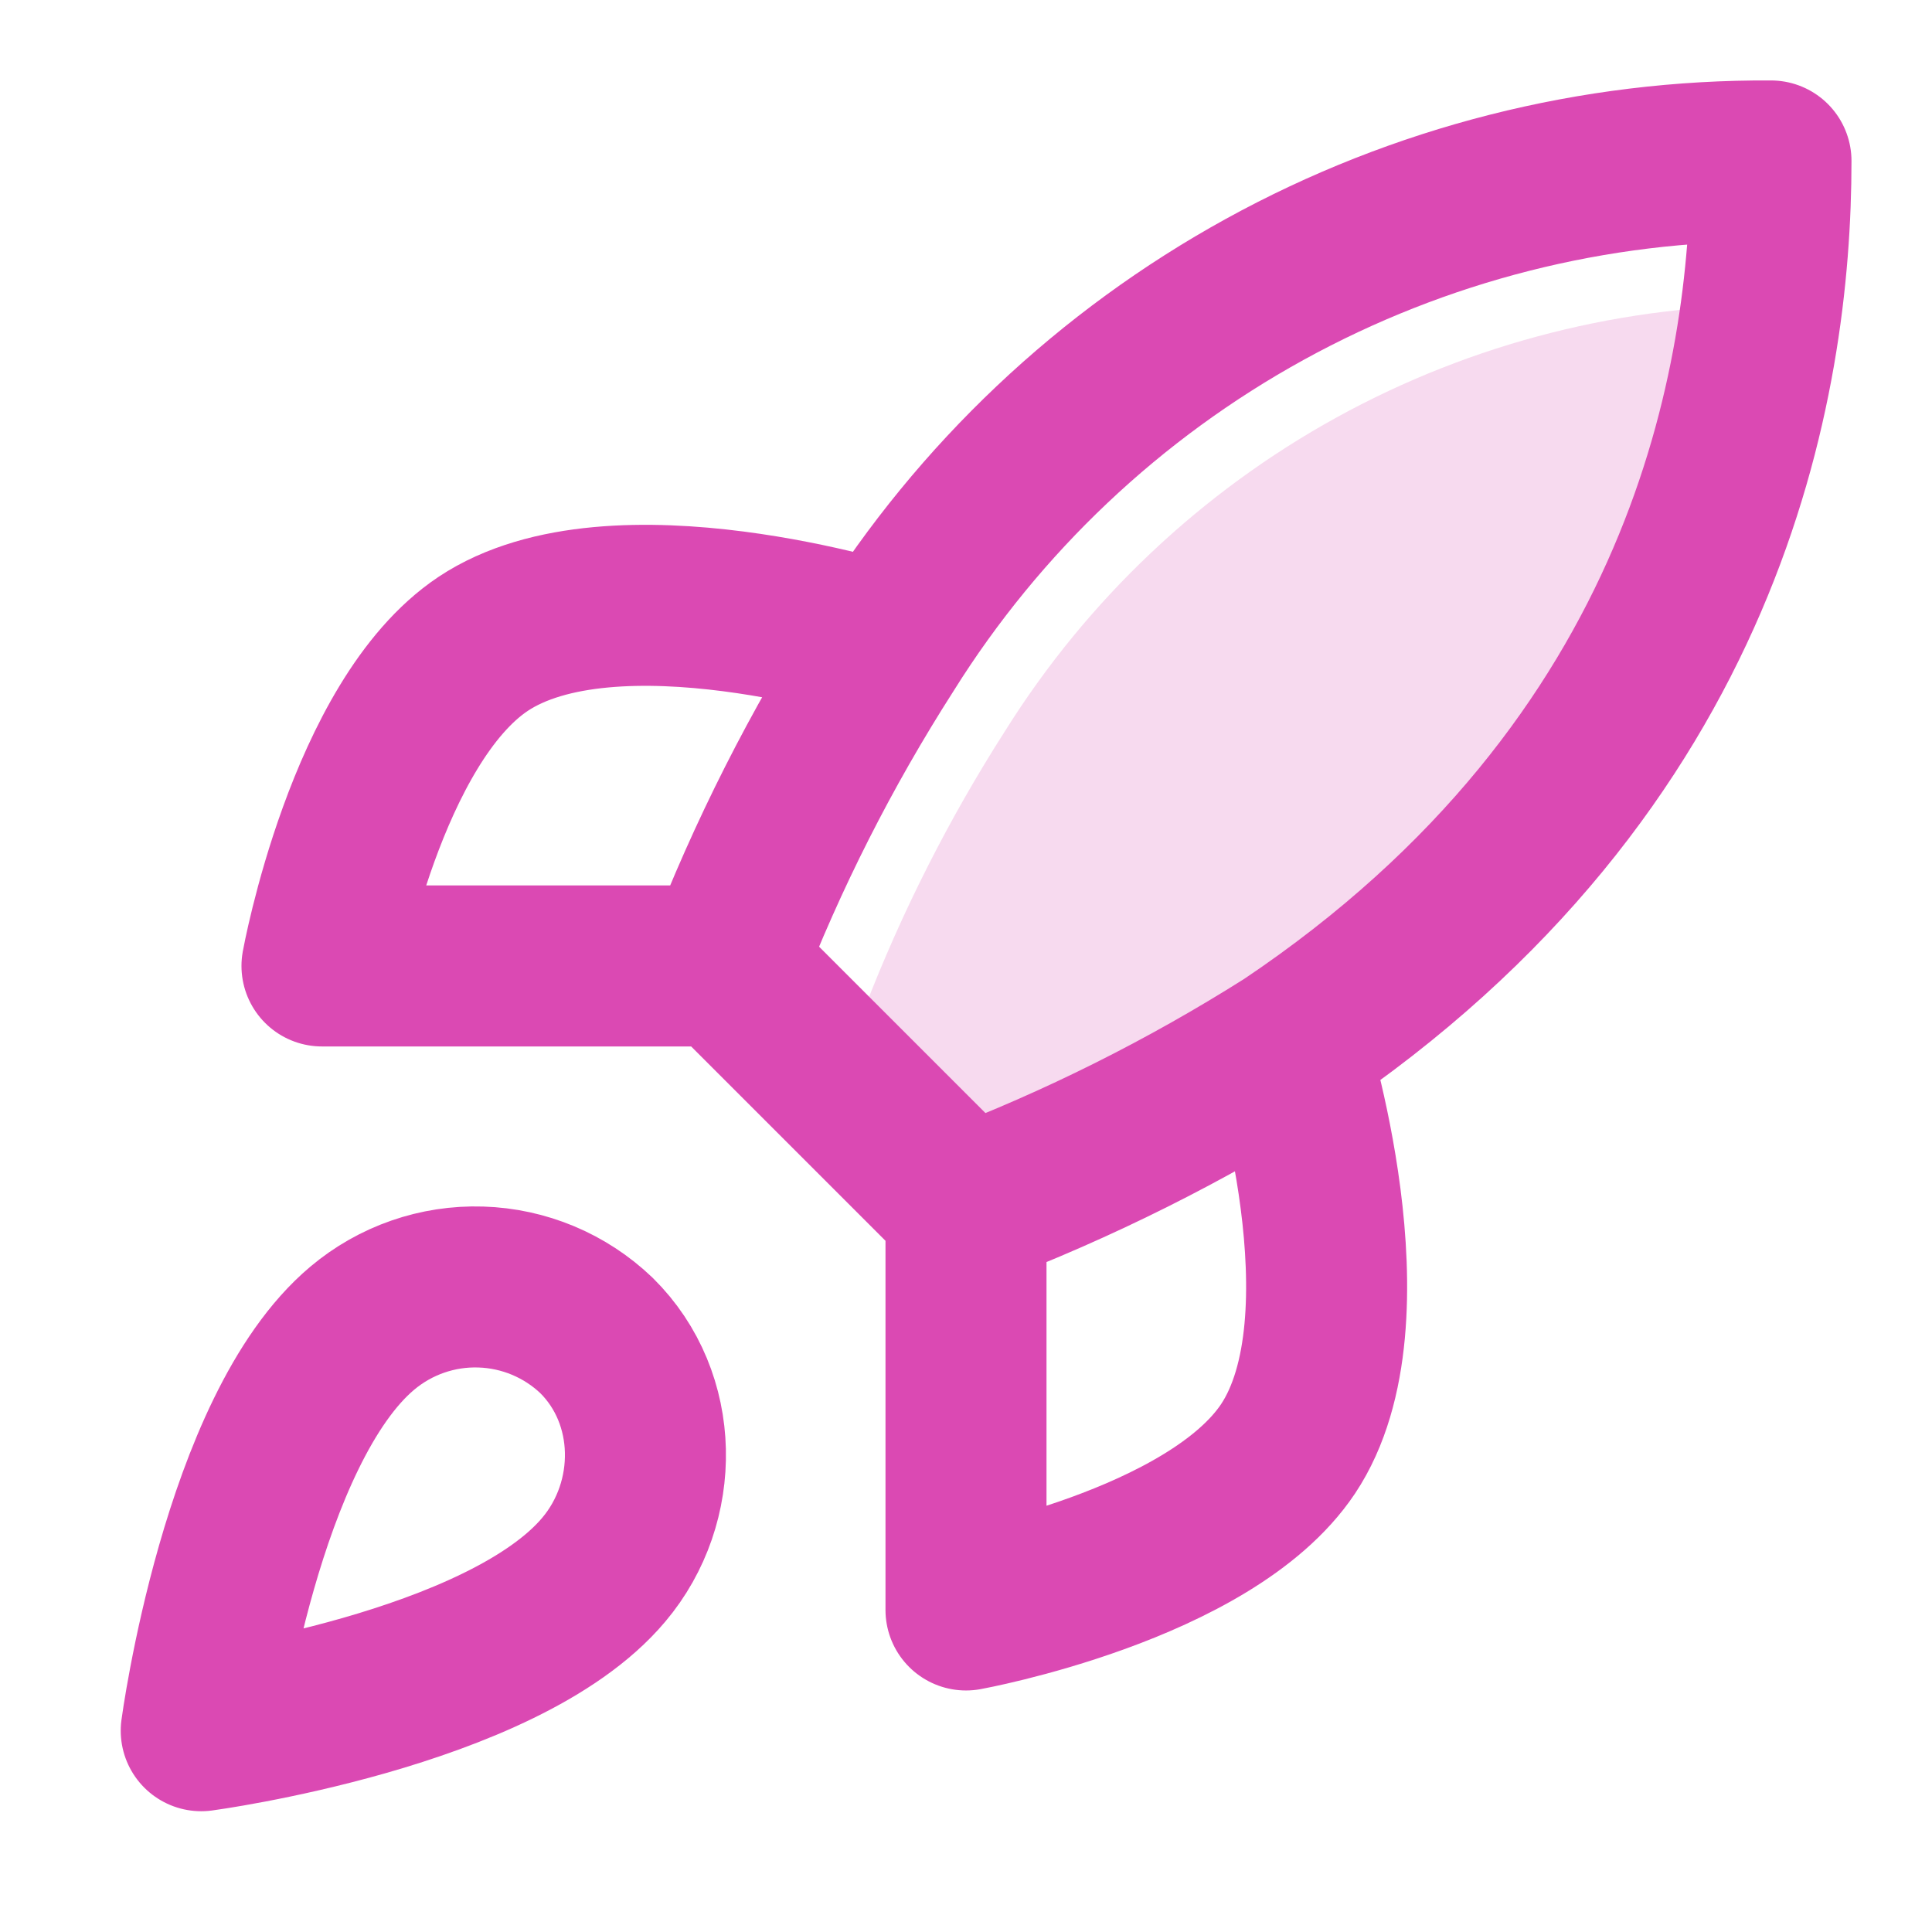 <svg width="38" height="38" viewBox="0 0 38 38" fill="none" xmlns="http://www.w3.org/2000/svg">
<path opacity="0.2" d="M21.154 24L17 19.846C17.737 17.935 18.665 16.102 19.769 14.377C21.383 11.798 23.629 9.674 26.295 8.207C28.961 6.741 31.957 5.981 35 6C35 9.766 33.92 16.385 26.692 21.231C24.943 22.337 23.088 23.264 21.154 24Z" fill="#DB49B3"/>
<path d="M19 23.749L14.25 18.999M19 23.749C21.212 22.908 23.333 21.847 25.333 20.583M19 23.749V31.666C19 31.666 23.797 30.795 25.333 28.499C27.043 25.934 25.333 20.583 25.333 20.583M14.25 18.999C15.093 16.813 16.154 14.718 17.417 12.745C19.262 9.795 21.83 7.367 24.879 5.69C27.927 4.013 31.354 3.144 34.833 3.166C34.833 7.473 33.598 15.041 25.333 20.583M14.25 18.999H6.333C6.333 18.999 7.204 14.202 9.5 12.666C12.065 10.956 17.417 12.666 17.417 12.666M7.125 26.124C4.75 28.119 3.958 34.041 3.958 34.041C3.958 34.041 9.88 33.249 11.875 30.874C12.999 29.544 12.983 27.502 11.732 26.267C11.117 25.679 10.306 25.34 9.456 25.314C8.606 25.287 7.776 25.576 7.125 26.124Z" stroke="#DB49B3" stroke-width="3.167" stroke-linecap="round" stroke-linejoin="round"/>
</svg>
